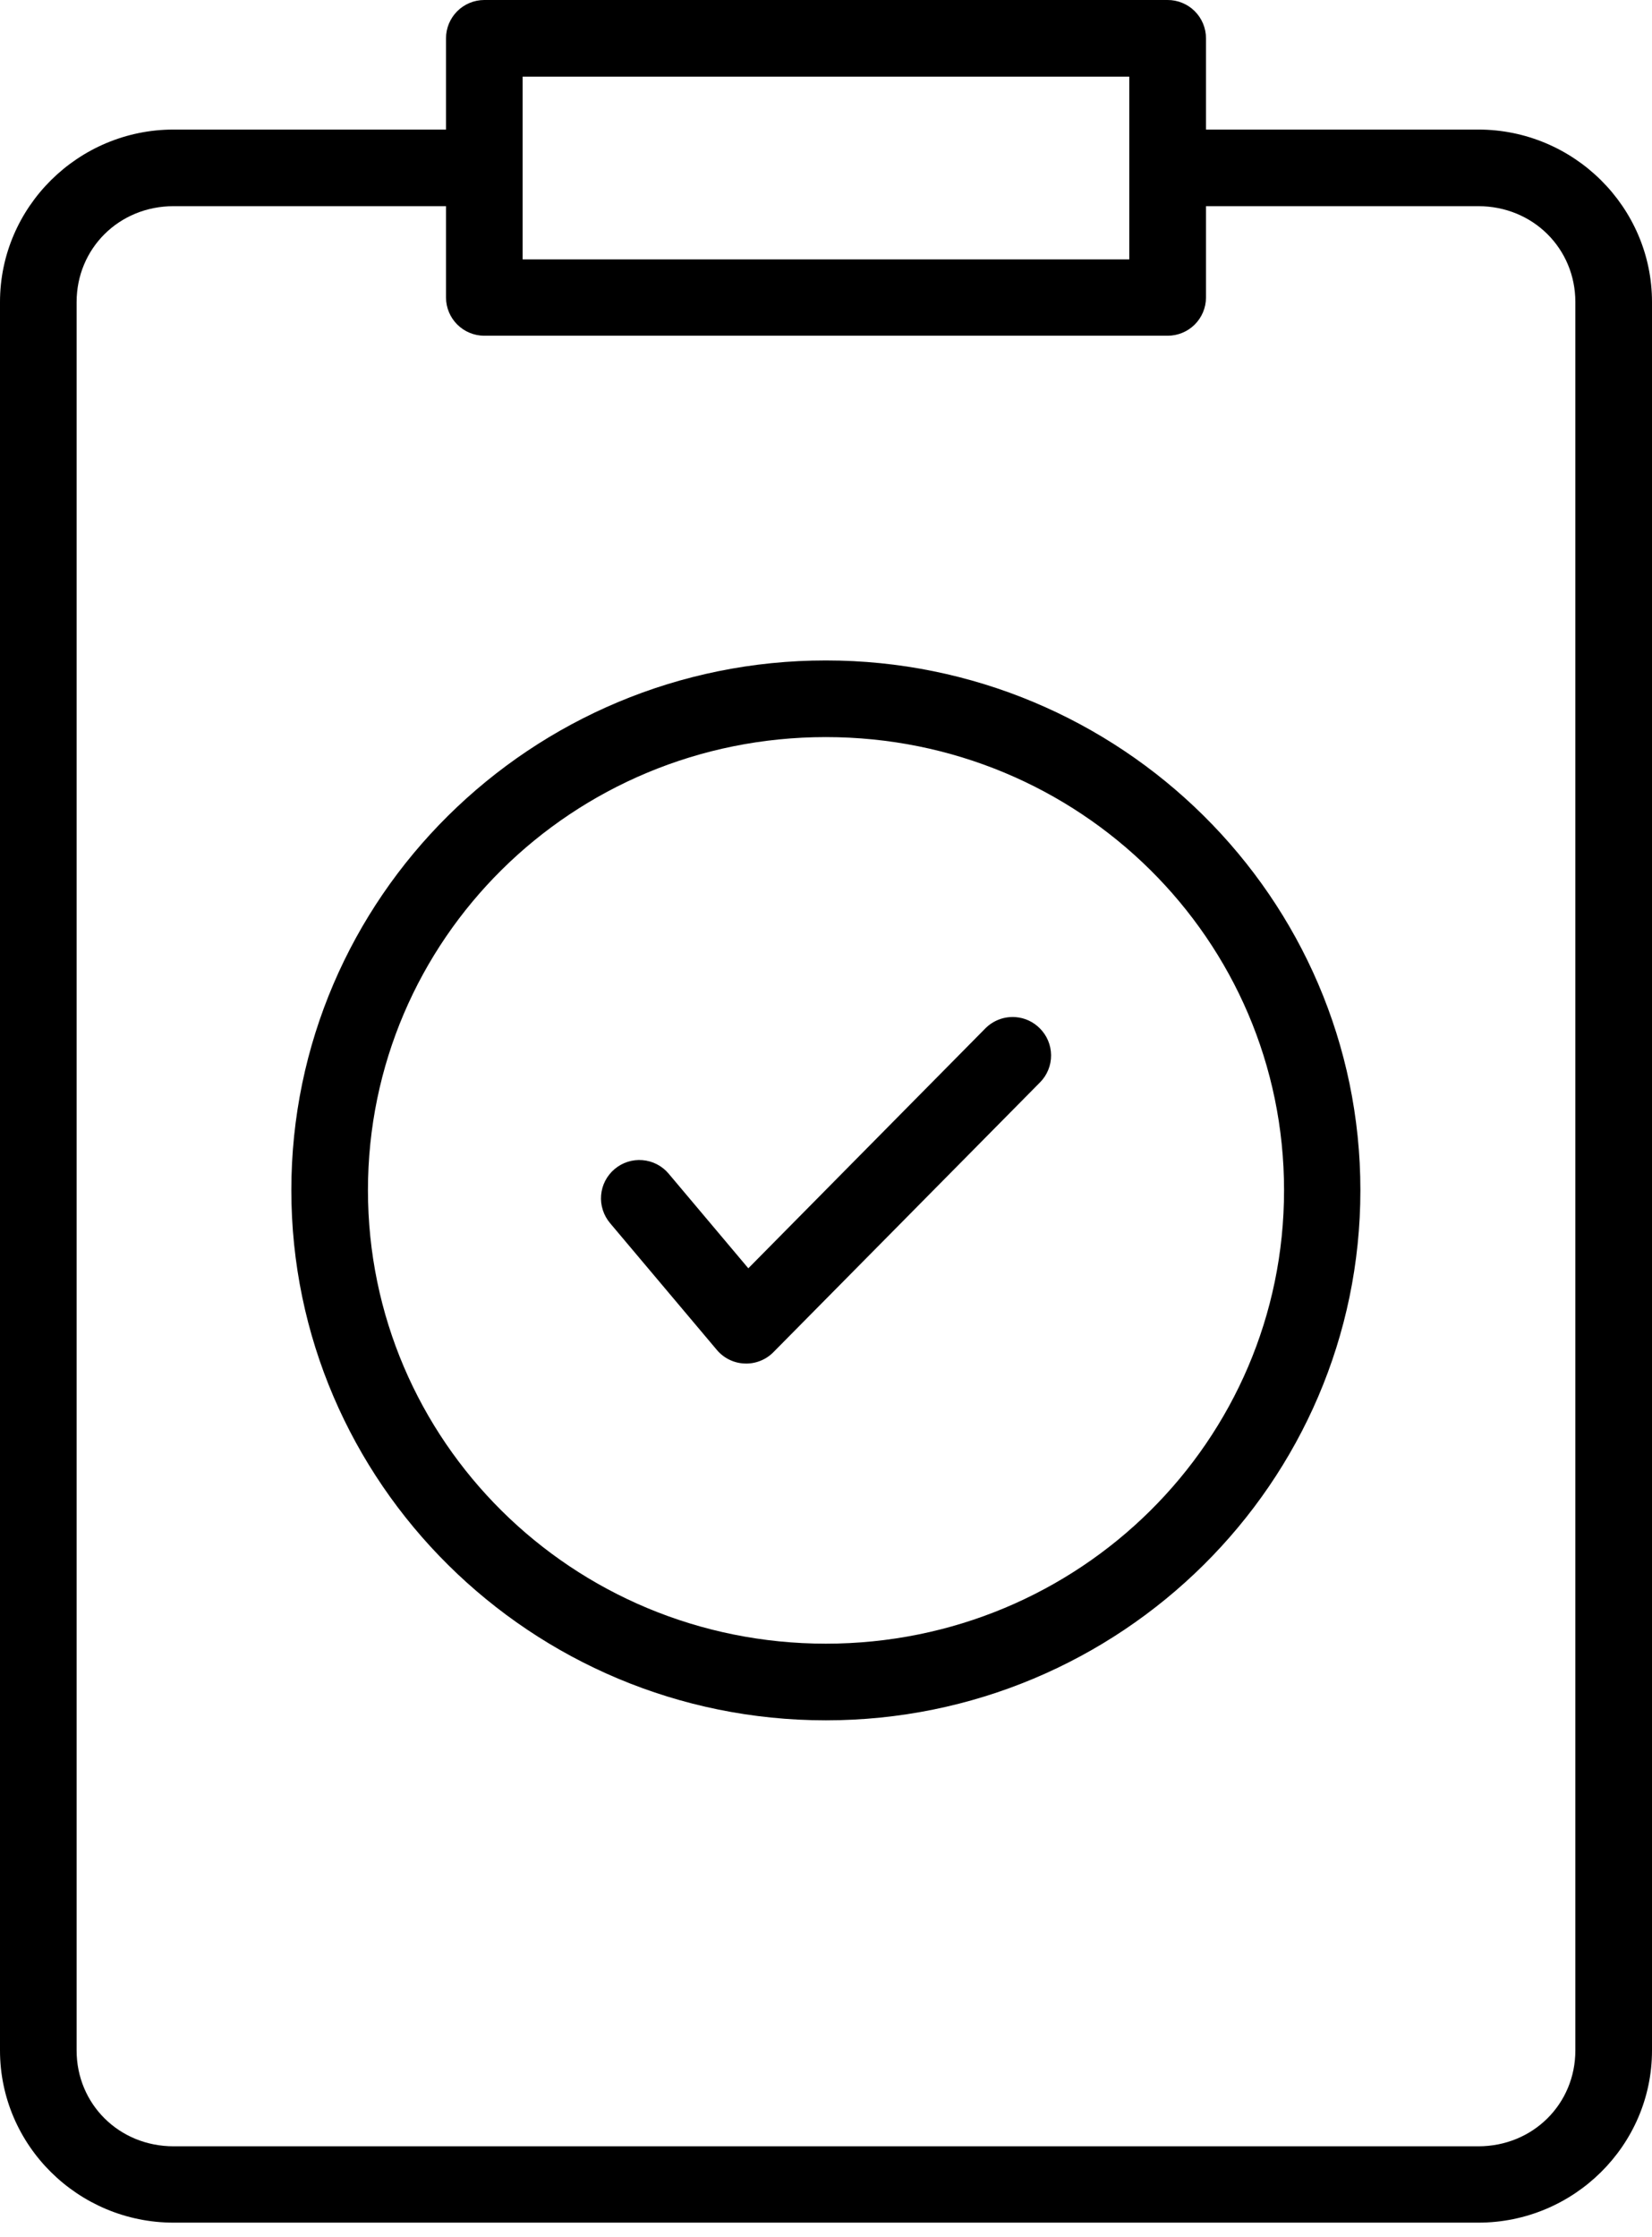 <svg width="48" height="65" viewBox="0 0 48 65" fill="none" xmlns="http://www.w3.org/2000/svg">
<path fill-rule="evenodd" clip-rule="evenodd" d="M14.068 8.11866e-06C13.773 0.001 13.49 0.12 13.282 0.329C13.074 0.539 12.958 0.822 12.959 1.118V3.764H5.044C2.273 3.764 0 6.013 0 8.776V59.572C0 62.334 2.273 64.575 5.044 64.575H42.953C45.725 64.575 48 62.334 48 59.572V8.776C48 6.013 45.725 3.764 42.953 3.764H35.041V1.118C35.042 0.971 35.013 0.825 34.957 0.689C34.901 0.553 34.819 0.43 34.715 0.326C34.611 0.222 34.488 0.14 34.352 0.084C34.216 0.028 34.071 -0.001 33.923 8.11866e-06H14.068ZM15.185 2.227H32.812V7.536H15.185V2.227ZM5.044 5.99H12.959V8.645C12.96 8.939 13.077 9.22 13.285 9.428C13.493 9.636 13.774 9.753 14.068 9.754H33.923C34.219 9.755 34.502 9.639 34.712 9.431C34.922 9.223 35.04 8.94 35.041 8.645V5.99H42.953C44.541 5.99 45.773 7.22 45.773 8.776V59.572C45.773 61.127 44.541 62.357 42.953 62.357H5.044C3.457 62.357 2.226 61.127 2.226 59.572V8.776C2.226 7.22 3.457 5.99 5.044 5.99ZM23.996 19.188C15.437 19.188 8.465 26.084 8.465 34.58C8.465 43.076 15.437 49.981 23.996 49.981C32.555 49.981 39.527 43.076 39.527 34.58C39.527 26.084 32.555 19.188 23.996 19.188ZM23.996 21.415C31.363 21.415 37.309 27.299 37.309 34.58C37.309 41.861 31.363 47.754 23.996 47.754C16.628 47.754 10.691 41.861 10.691 34.58C10.691 27.299 16.628 21.415 23.996 21.415ZM29.514 29.551C29.352 29.538 29.188 29.56 29.035 29.617C28.882 29.674 28.744 29.763 28.629 29.879L21.743 36.848L19.425 34.095C19.235 33.87 18.962 33.73 18.668 33.706C18.375 33.681 18.083 33.775 17.858 33.965C17.746 34.059 17.654 34.175 17.586 34.305C17.519 34.434 17.478 34.577 17.466 34.722C17.453 34.868 17.47 35.015 17.515 35.154C17.559 35.294 17.631 35.423 17.725 35.535L20.832 39.224C20.932 39.342 21.056 39.438 21.195 39.505C21.335 39.573 21.487 39.61 21.642 39.615C21.796 39.621 21.95 39.594 22.094 39.536C22.238 39.479 22.368 39.392 22.476 39.281L30.216 31.449C30.32 31.345 30.402 31.222 30.457 31.086C30.513 30.95 30.541 30.805 30.54 30.658C30.539 30.511 30.509 30.366 30.452 30.231C30.395 30.096 30.312 29.974 30.207 29.871C30.021 29.686 29.776 29.572 29.514 29.551Z" fill="black"/>
</svg>
